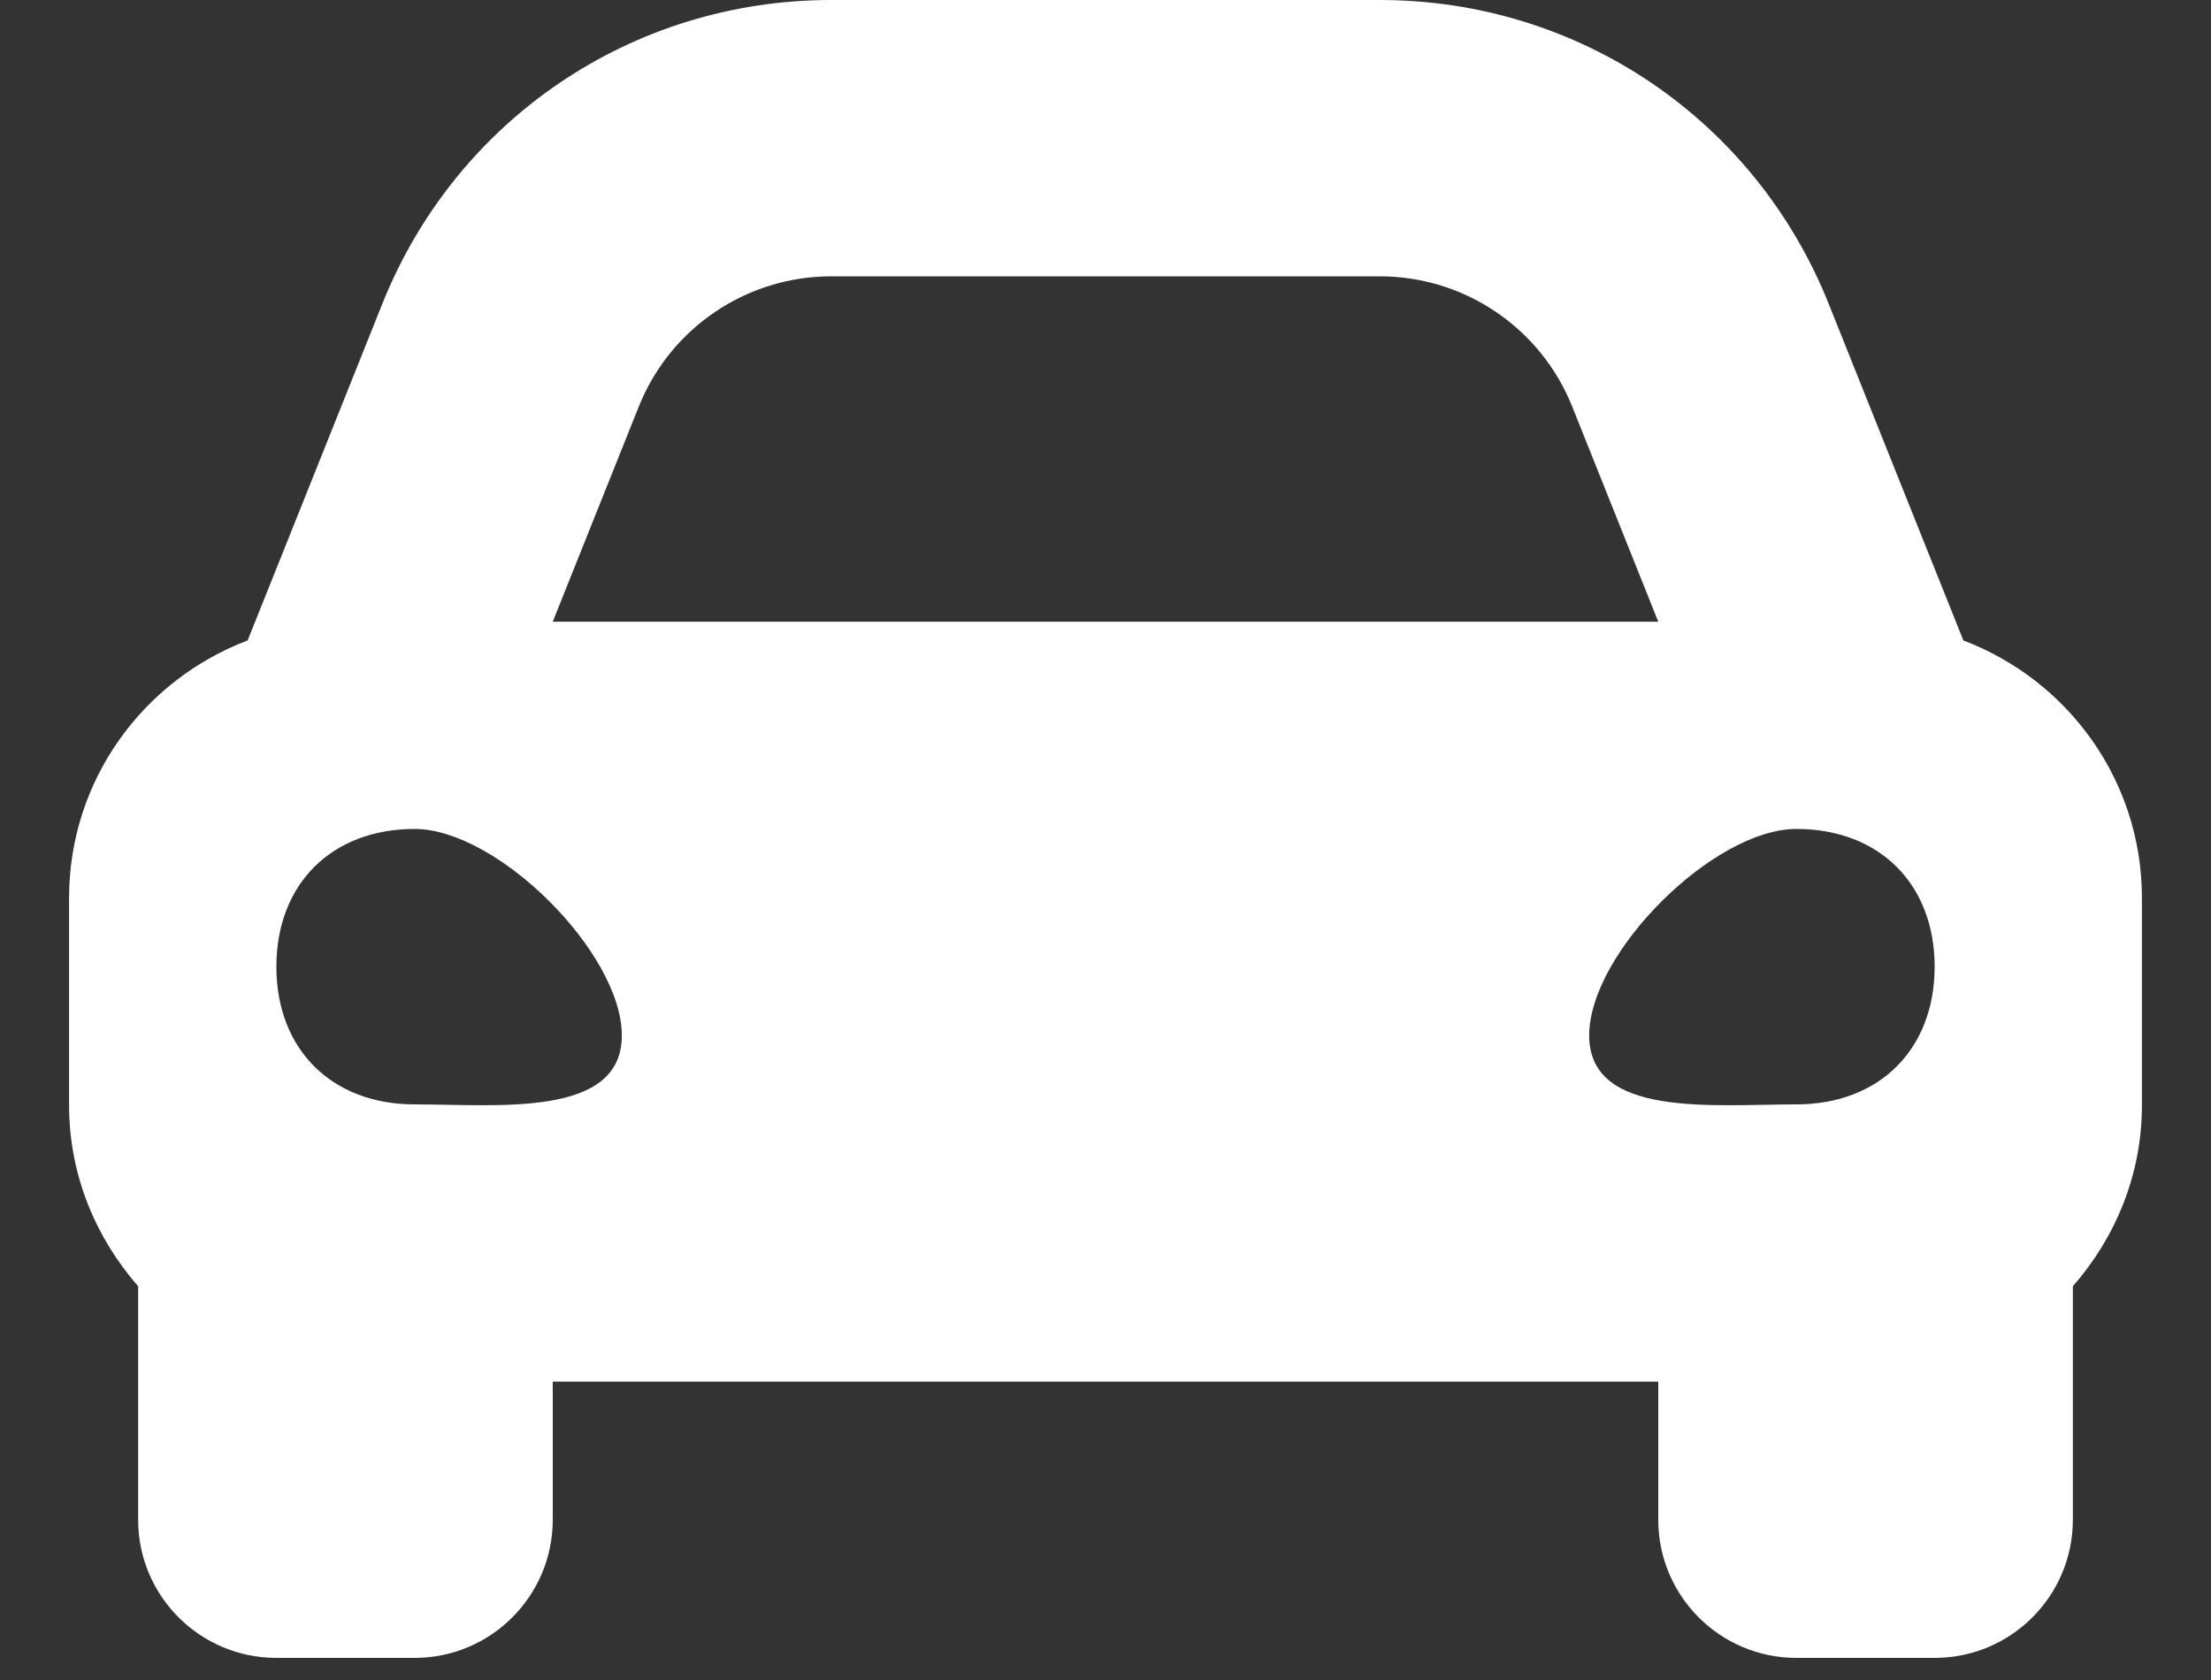 <svg width="25" height="19" viewBox="0 0 25 19" fill="none" xmlns="http://www.w3.org/2000/svg">
<rect x="0" y="0" width="25" height="19" fill="#333333" stroke="none"/>
<path d="M22.2 7.243L21.651 5.871L20.678 3.438C19.843 1.349 17.85 0 15.601 0H9.399C7.15 0 5.157 1.349 4.322 3.438L3.349 5.871L2.8 7.243C1.622 7.69 0.781 8.821 0.781 10.156V12.5C0.781 13.287 1.082 13.998 1.562 14.547V17.188C1.562 18.05 2.262 18.75 3.125 18.75H4.688C5.55 18.75 6.25 18.05 6.25 17.188V15.625H18.75V17.188C18.75 18.05 19.45 18.75 20.312 18.75H21.875C22.738 18.75 23.438 18.05 23.438 17.188V14.547C23.918 13.998 24.219 13.288 24.219 12.5V10.156C24.219 8.821 23.378 7.69 22.2 7.243ZM7.223 4.598C7.579 3.708 8.441 3.125 9.399 3.125H15.601C16.559 3.125 17.421 3.708 17.777 4.598L18.75 7.031H6.25L7.223 4.598ZM4.688 12.49C3.75 12.49 3.125 11.867 3.125 10.933C3.125 9.998 3.75 9.375 4.688 9.375C5.625 9.375 7.031 10.777 7.031 11.711C7.031 12.646 5.625 12.49 4.688 12.49ZM20.312 12.49C19.375 12.49 17.969 12.646 17.969 11.711C17.969 10.777 19.375 9.375 20.312 9.375C21.25 9.375 21.875 9.998 21.875 10.933C21.875 11.867 21.25 12.49 20.312 12.49Z" fill="white"/>
</svg>
